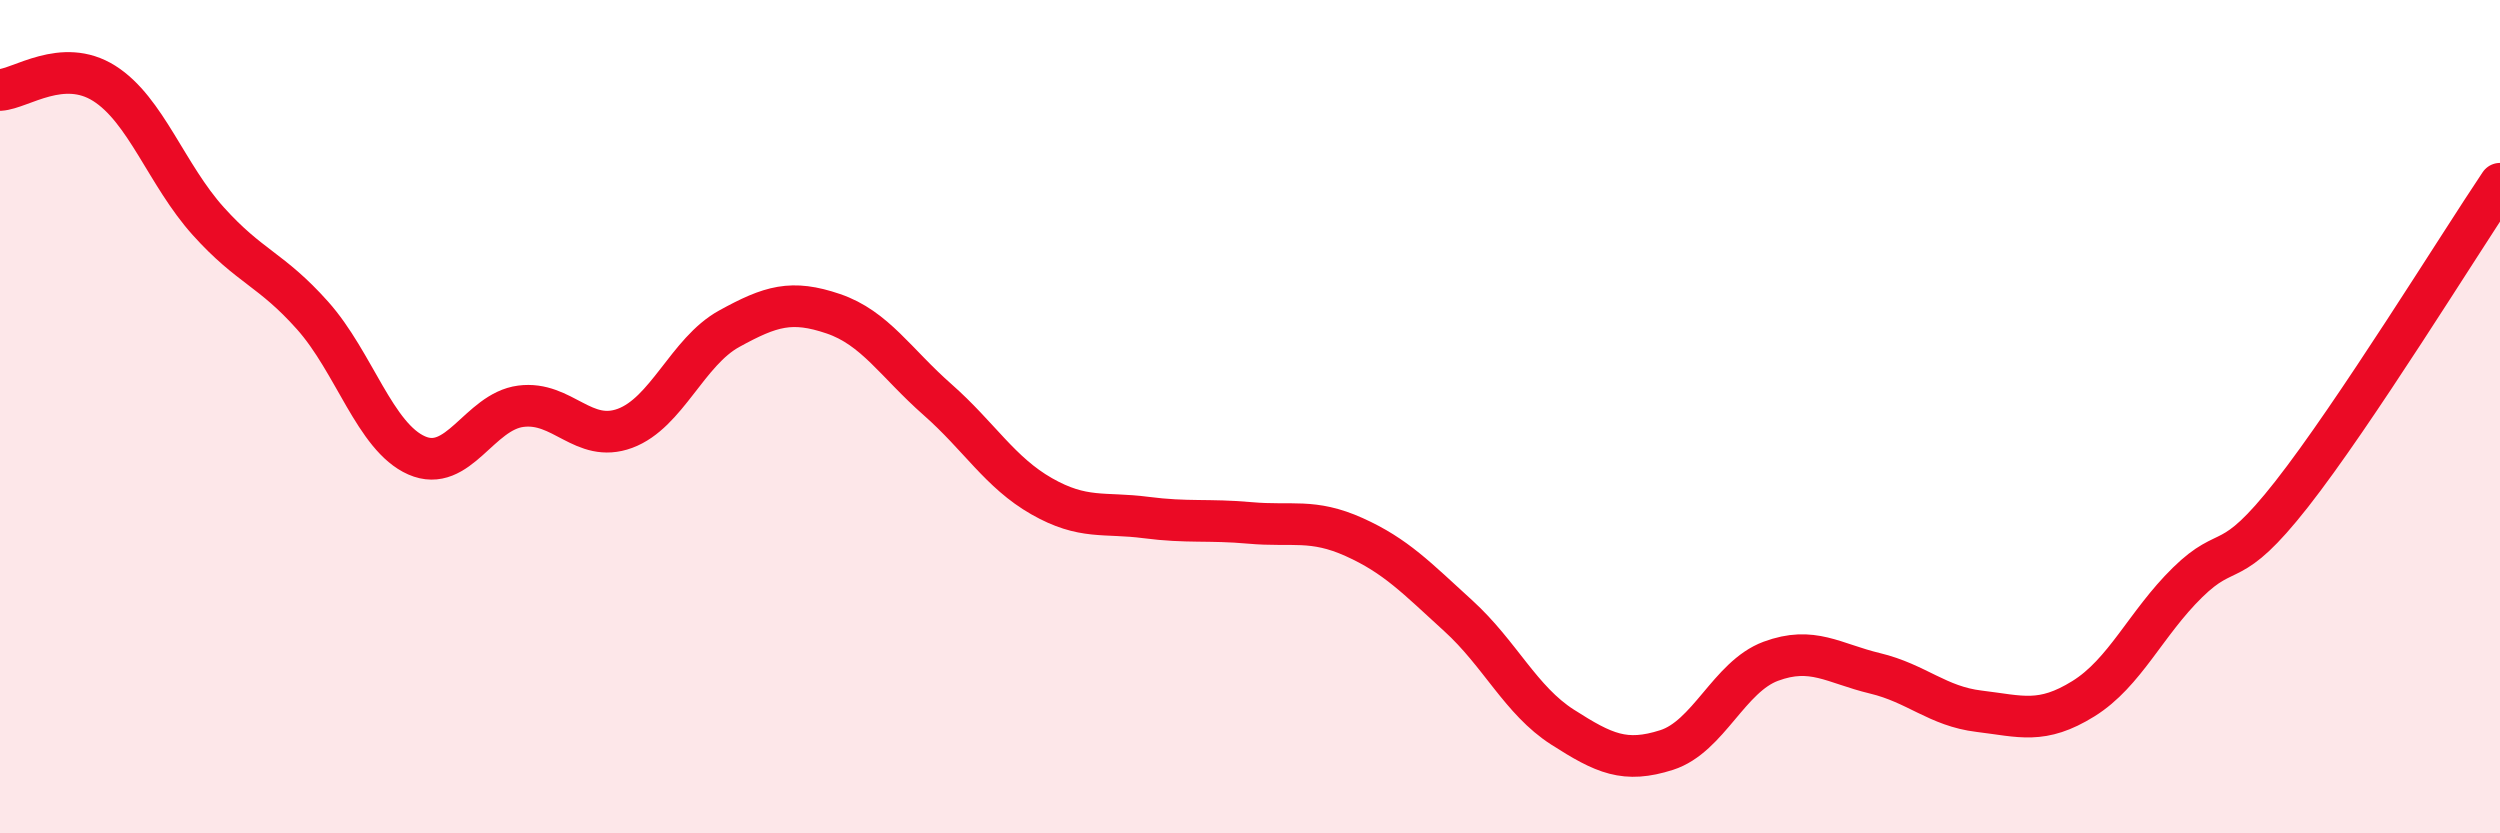 
    <svg width="60" height="20" viewBox="0 0 60 20" xmlns="http://www.w3.org/2000/svg">
      <path
        d="M 0,2.16 C 0.5,2.13 1.5,1.37 2.5,2 C 3.5,2.63 4,4.2 5,5.31 C 6,6.42 6.5,6.45 7.5,7.57 C 8.5,8.69 9,10.49 10,10.93 C 11,11.37 11.5,9.88 12.5,9.75 C 13.5,9.62 14,10.65 15,10.28 C 16,9.91 16.5,8.44 17.5,7.89 C 18.5,7.34 19,7.19 20,7.53 C 21,7.87 21.5,8.71 22.5,9.59 C 23.5,10.47 24,11.34 25,11.91 C 26,12.48 26.5,12.29 27.5,12.42 C 28.5,12.55 29,12.46 30,12.55 C 31,12.64 31.5,12.44 32.5,12.89 C 33.5,13.34 34,13.87 35,14.78 C 36,15.69 36.5,16.81 37.5,17.45 C 38.5,18.09 39,18.32 40,18 C 41,17.68 41.5,16.24 42.5,15.87 C 43.5,15.5 44,15.92 45,16.16 C 46,16.4 46.5,16.95 47.5,17.07 C 48.5,17.19 49,17.39 50,16.77 C 51,16.15 51.5,14.96 52.5,13.98 C 53.5,13 53.5,13.77 55,11.86 C 56.5,9.95 59,5.9 60,4.41L60 20L0 20Z"
        fill="#EB0A25"
        opacity="0.1"
        stroke-linecap="round"
        stroke-linejoin="round"
      />
      <path
        d="M 0,2.16 C 0.5,2.13 1.5,1.37 2.5,2 C 3.5,2.63 4,4.2 5,5.31 C 6,6.42 6.5,6.45 7.5,7.57 C 8.5,8.69 9,10.49 10,10.93 C 11,11.37 11.5,9.88 12.5,9.75 C 13.5,9.62 14,10.65 15,10.28 C 16,9.91 16.5,8.44 17.5,7.89 C 18.5,7.34 19,7.19 20,7.53 C 21,7.87 21.5,8.71 22.5,9.59 C 23.5,10.47 24,11.34 25,11.91 C 26,12.48 26.5,12.29 27.5,12.42 C 28.5,12.55 29,12.46 30,12.55 C 31,12.64 31.5,12.44 32.5,12.89 C 33.5,13.34 34,13.87 35,14.78 C 36,15.69 36.5,16.81 37.5,17.45 C 38.5,18.09 39,18.32 40,18 C 41,17.68 41.5,16.24 42.5,15.87 C 43.5,15.5 44,15.92 45,16.16 C 46,16.4 46.5,16.95 47.5,17.07 C 48.5,17.19 49,17.39 50,16.77 C 51,16.15 51.5,14.96 52.5,13.98 C 53.5,13 53.5,13.77 55,11.86 C 56.5,9.95 59,5.9 60,4.41"
        stroke="#EB0A25"
        stroke-width="1"
        fill="none"
        stroke-linecap="round"
        stroke-linejoin="round"
      />
    </svg>
  